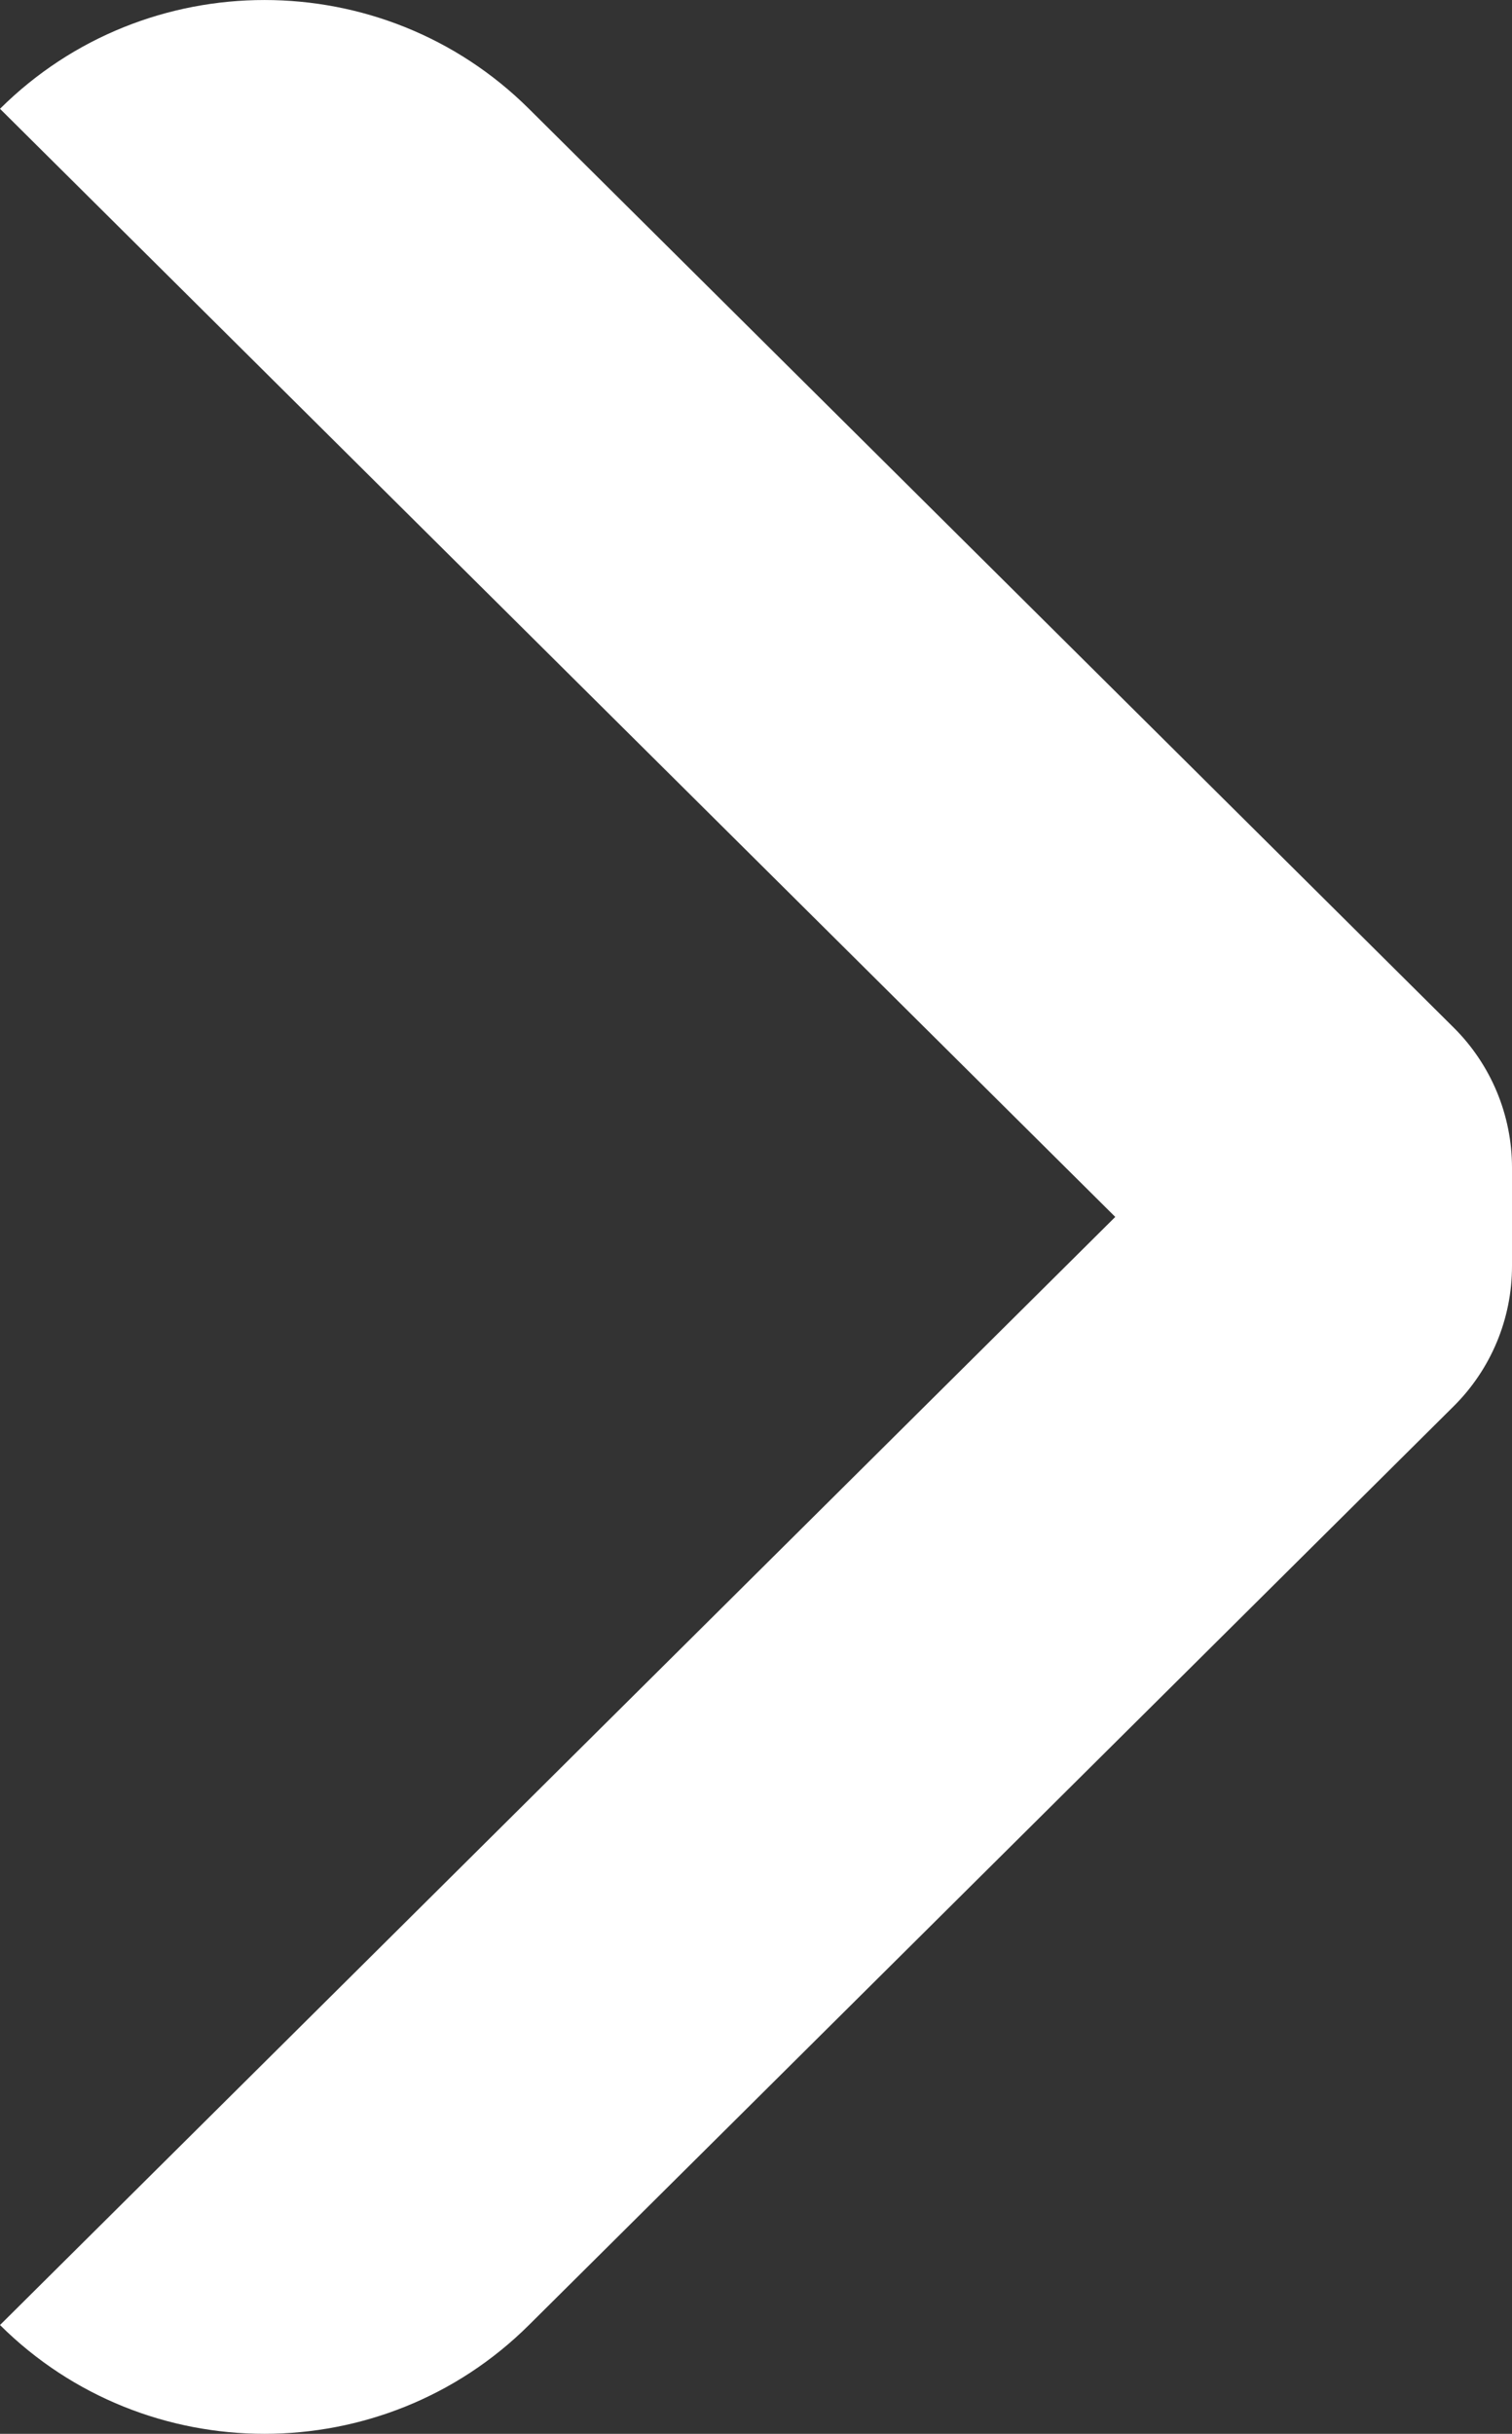 <svg width="23" height="37" viewBox="0 0 23 37" fill="none" xmlns="http://www.w3.org/2000/svg">
<rect x="0" y="0" width="23" height="37" fill="#333333" stroke="none"/>
<path d="M8.046 35.346L22.114 21.377C22.681 20.814 23 20.048 23 19.249V17.751C23 16.952 22.681 16.186 22.114 15.623L8.046 1.654C5.826 -0.551 2.22 -0.551 0 1.654L16.965 18.5L0 35.346C2.22 37.551 5.826 37.551 8.046 35.346Z" fill="white"/>
</svg>
